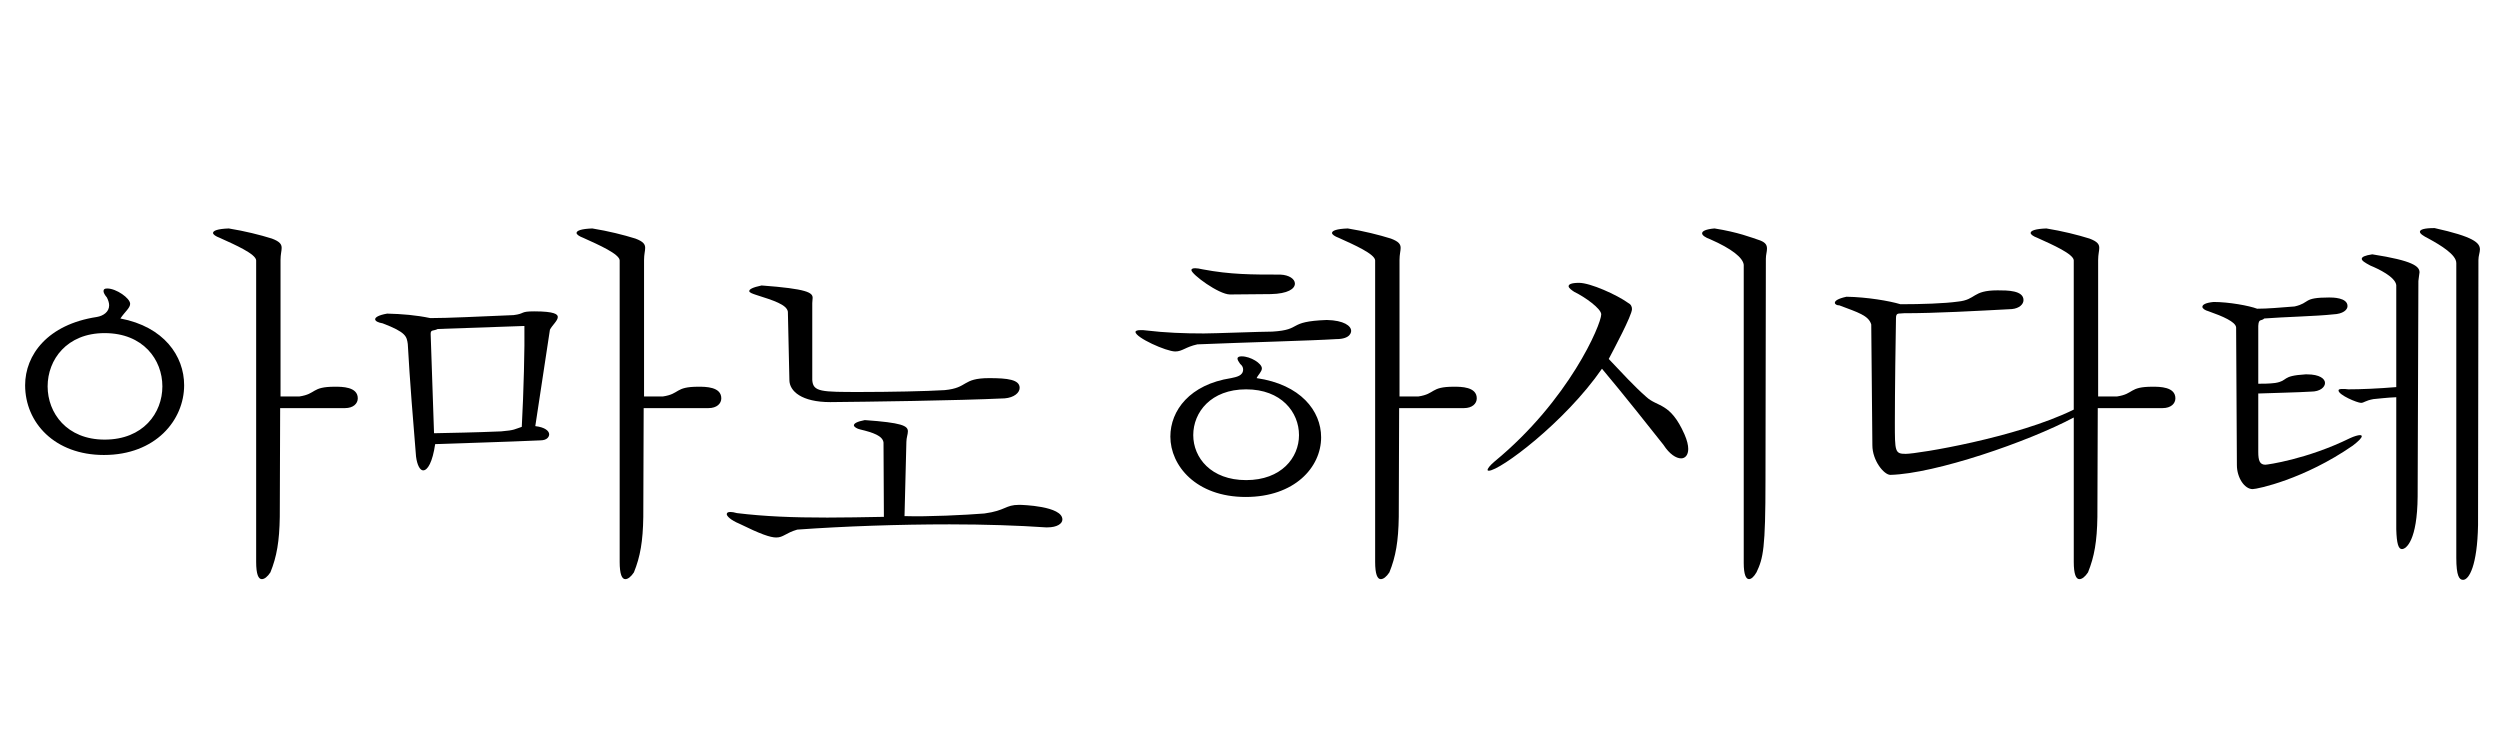 <?xml version="1.0" encoding="utf-8"?>
<!-- Generator: Adobe Illustrator 16.0.3, SVG Export Plug-In . SVG Version: 6.00 Build 0)  -->
<!DOCTYPE svg PUBLIC "-//W3C//DTD SVG 1.1//EN" "http://www.w3.org/Graphics/SVG/1.1/DTD/svg11.dtd">
<svg version="1.1" id="レイヤー_1" xmlns="http://www.w3.org/2000/svg" xmlns:xlink="http://www.w3.org/1999/xlink" x="0px"
	 y="0px" width="160px" height="48px" viewBox="0 0 160 48" enable-background="new 0 0 160 48" xml:space="preserve">
<g>
	<path d="M6.193,20.287c0.432-0.072,0.792-0.336,0.792-0.744c0-0.145-0.048-0.313-0.144-0.504c-0.144-0.168-0.216-0.313-0.216-0.408
		c0-0.121,0.072-0.168,0.24-0.168c0.576,0,1.464,0.623,1.464,0.982c0,0.266-0.336,0.506-0.624,0.938
		c2.784,0.527,4.08,2.4,4.08,4.271c0,2.232-1.824,4.465-5.136,4.465c-3.145,0-5.041-2.064-5.041-4.465
		C1.608,22.711,3.048,20.766,6.193,20.287z M3.048,24.727c0,1.705,1.224,3.408,3.648,3.408c2.472,0,3.696-1.703,3.696-3.408
		c0-1.703-1.224-3.408-3.696-3.408C4.272,21.318,3.048,23.023,3.048,24.727z M16.394,16.662c-0.024-0.408-1.32-0.984-2.328-1.439
		c-0.264-0.098-0.432-0.217-0.432-0.313c0-0.145,0.288-0.264,1.008-0.289c1.032,0.168,1.992,0.408,2.76,0.648
		c0.504,0.191,0.624,0.359,0.624,0.6c0,0.193-0.072,0.408-0.072,0.77v8.736h1.2c1.128-0.168,0.744-0.625,2.28-0.625
		c0.456,0,1.464,0,1.464,0.744c0,0.336-0.288,0.625-0.816,0.625H17.93l-0.024,6.961c-0.024,1.559-0.192,2.543-0.6,3.551
		c-0.192,0.289-0.384,0.434-0.552,0.434c-0.216,0-0.36-0.313-0.36-1.105V16.662z"/>
	<path d="M26.626,29.215c-0.168-2.016-0.408-4.969-0.528-7.201c-0.072-0.479-0.096-0.744-1.608-1.32
		c-0.288-0.047-0.48-0.143-0.48-0.264c0-0.119,0.216-0.264,0.768-0.359c0.96,0.023,1.848,0.096,2.76,0.287
		c1.128,0,3.048-0.096,5.329-0.191c0.768-0.096,0.384-0.24,1.32-0.24c1.32,0,1.512,0.193,1.512,0.361
		c0,0.238-0.36,0.527-0.504,0.814c-0.336,2.232-0.744,4.896-0.936,6.17c0.624,0.072,0.888,0.311,0.888,0.527
		c0,0.119-0.096,0.385-0.576,0.385c-2.088,0.096-5.424,0.191-6.721,0.24c-0.168,1.15-0.48,1.68-0.768,1.68
		C26.89,30.104,26.698,29.791,26.626,29.215z M27.778,27.727c1.056-0.023,2.616-0.047,4.296-0.119
		c0.888-0.072,0.864-0.145,1.32-0.289c0.12-2.232,0.192-5.111,0.168-6.457c-1.488,0.049-4.272,0.145-5.544,0.193
		c-0.288,0.145-0.456,0.023-0.456,0.313L27.778,27.727z M39.659,16.662c-0.024-0.408-1.32-0.984-2.328-1.439
		c-0.264-0.098-0.432-0.217-0.432-0.313c0-0.145,0.288-0.264,1.008-0.289c1.032,0.168,1.992,0.408,2.76,0.648
		c0.504,0.191,0.624,0.359,0.624,0.6c0,0.193-0.072,0.408-0.072,0.77v8.736h1.2c1.128-0.168,0.744-0.625,2.28-0.625
		c0.456,0,1.464,0,1.464,0.744c0,0.336-0.288,0.625-0.816,0.625h-4.152l-0.024,6.961c-0.024,1.559-0.192,2.543-0.6,3.551
		c-0.192,0.289-0.384,0.434-0.552,0.434c-0.216,0-0.36-0.313-0.36-1.105V16.662z"/>
	<path d="M56.545,28.326c-0.048-0.432-0.672-0.646-1.488-0.84c-0.216-0.047-0.408-0.168-0.408-0.264c0-0.119,0.192-0.24,0.696-0.336
		c2.376,0.168,2.76,0.359,2.76,0.721c0,0.191-0.096,0.408-0.096,0.672l-0.12,4.752c1.488,0.049,3.912-0.072,5.112-0.168
		c1.392-0.191,1.32-0.553,2.232-0.553c0.168,0,2.76,0.072,2.76,0.938c0,0.264-0.336,0.504-0.96,0.504h-0.096
		c-1.752-0.121-3.913-0.193-6.168-0.193c-3.24,0-6.745,0.121-9.745,0.336C50.28,34.111,50.136,34.4,49.68,34.4
		c-0.384,0-1.008-0.217-2.376-0.889c-0.528-0.217-0.792-0.48-0.792-0.6c0-0.098,0.072-0.145,0.24-0.145
		c0.096,0,0.24,0.023,0.408,0.072c1.776,0.215,3.552,0.287,5.785,0.287c1.08,0,2.28-0.023,3.624-0.047L56.545,28.326z
		 M50.424,19.951c-0.072-0.457-0.912-0.721-2.04-1.08c-0.216-0.072-0.432-0.145-0.432-0.24c0-0.121,0.216-0.24,0.792-0.361
		c2.928,0.217,3.265,0.457,3.265,0.793c0,0.096-0.024,0.215-0.024,0.336v4.92c0.048,0.768,0.576,0.768,3.097,0.768
		c1.8,0,4.224-0.047,5.376-0.119c1.536-0.145,1.08-0.768,2.856-0.768c1.176,0,1.944,0.096,1.944,0.623
		c0,0.313-0.36,0.625-0.96,0.672c-3.097,0.145-8.761,0.217-11.161,0.24c-1.824,0-2.616-0.695-2.616-1.416L50.424,19.951z"/>
	<path d="M81.433,21.223c1.968-0.121,0.888-0.648,3.48-0.744c1.104,0.023,1.56,0.383,1.56,0.695c0,0.049,0,0.529-0.96,0.529
		c-1.488,0.096-5.977,0.215-8.881,0.336c-0.768,0.168-0.96,0.455-1.416,0.455c-0.576,0-2.544-0.889-2.544-1.248
		c0-0.072,0.096-0.119,0.336-0.119c0.096,0,0.216,0,0.36,0.023c1.2,0.145,2.424,0.191,3.672,0.191
		C77.665,21.342,80.737,21.223,81.433,21.223z M78.792,24.199c0.336-0.072,0.768-0.145,0.768-0.553c0-0.119-0.048-0.24-0.192-0.359
		c-0.096-0.145-0.168-0.24-0.168-0.336c0-0.098,0.096-0.145,0.264-0.145c0.576,0,1.296,0.455,1.296,0.768
		c0,0.217-0.24,0.408-0.336,0.625c2.808,0.408,4.128,2.088,4.128,3.791c0,1.92-1.704,3.816-4.825,3.816
		c-3.192,0-4.824-2.016-4.824-3.863C74.904,26.264,76.152,24.607,78.792,24.199z M78.721,18.846c-0.72,0-2.472-1.295-2.472-1.561
		c0-0.07,0.072-0.119,0.24-0.119c0.12,0,0.264,0.023,0.48,0.072c1.776,0.336,3.145,0.336,4.969,0.336
		c0.576,0.023,0.936,0.287,0.936,0.576c0,0.336-0.456,0.648-1.536,0.672L78.721,18.846z M76.368,27.848
		c0,1.439,1.128,2.879,3.384,2.879c2.256,0,3.384-1.439,3.384-2.879c0-1.465-1.128-2.93-3.384-2.93
		C77.497,24.918,76.368,26.383,76.368,27.848z M88.009,16.662c-0.024-0.408-1.32-0.984-2.328-1.439
		c-0.264-0.098-0.432-0.217-0.432-0.313c0-0.145,0.288-0.264,1.008-0.289c1.032,0.168,1.992,0.408,2.76,0.648
		c0.504,0.191,0.624,0.359,0.624,0.6c0,0.193-0.072,0.408-0.072,0.77v8.736h1.2c1.128-0.168,0.744-0.625,2.28-0.625
		c0.456,0,1.464,0,1.464,0.744c0,0.336-0.288,0.625-0.816,0.625h-4.152l-0.024,6.961c-0.024,1.559-0.192,2.543-0.6,3.551
		c-0.192,0.289-0.384,0.434-0.552,0.434c-0.216,0-0.36-0.313-0.36-1.105V16.662z"/>
	<path d="M95.662,29.527c4.752-3.912,6.817-8.762,6.817-9.408c0-0.361-1.032-1.105-1.728-1.441c-0.144-0.096-0.36-0.24-0.36-0.359
		c0-0.121,0.168-0.217,0.672-0.217c0.72,0,2.424,0.77,3.12,1.273c0.192,0.096,0.264,0.238,0.264,0.406
		c0,0.408-1.2,2.641-1.488,3.193c0.864,0.912,1.656,1.775,2.4,2.424c0.72,0.672,1.536,0.336,2.448,2.4
		c0.168,0.385,0.24,0.695,0.24,0.936c0,0.385-0.192,0.602-0.456,0.602c-0.312,0-0.744-0.266-1.128-0.865
		c-0.528-0.672-2.736-3.455-3.937-4.873c-2.376,3.434-6.528,6.529-7.249,6.529c-0.048,0-0.072-0.023-0.072-0.049
		C95.206,29.982,95.35,29.791,95.662,29.527z M111.599,16.949c-0.048-0.455-0.768-1.031-2.136-1.631
		c-0.336-0.121-0.528-0.264-0.528-0.385c0-0.145,0.24-0.264,0.792-0.313c1.512,0.24,2.352,0.576,2.928,0.77
		c0.36,0.143,0.432,0.311,0.432,0.527c0,0.191-0.072,0.385-0.072,0.648l-0.024,14.137c0,4.416-0.144,5.016-0.576,5.928
		c-0.168,0.289-0.336,0.434-0.48,0.434c-0.192,0-0.336-0.289-0.336-1.033V16.949z"/>
	<path d="M132.721,16.662c-0.024-0.408-1.32-0.984-2.328-1.439c-0.264-0.098-0.432-0.217-0.432-0.313
		c0-0.145,0.288-0.264,1.008-0.289c1.032,0.168,1.992,0.408,2.76,0.648c0.504,0.191,0.624,0.359,0.624,0.6
		c0,0.193-0.072,0.408-0.072,0.77v8.736h1.2c1.128-0.168,0.744-0.625,2.28-0.625c0.456,0,1.464,0,1.464,0.744
		c0,0.336-0.288,0.625-0.816,0.625h-4.152l-0.024,6.961c-0.024,1.559-0.192,2.543-0.6,3.551c-0.192,0.289-0.384,0.434-0.552,0.434
		c-0.216,0-0.36-0.313-0.36-1.105v-9.24c-2.928,1.561-8.881,3.6-11.737,3.672c-0.408,0-1.152-0.912-1.152-1.896l-0.072-7.729
		c-0.168-0.576-0.84-0.768-2.041-1.223c-0.168,0-0.288-0.072-0.288-0.168c0-0.121,0.192-0.266,0.744-0.385
		c1.32,0.023,2.736,0.264,3.457,0.48c1.344,0,2.832-0.049,3.672-0.168c1.2-0.121,0.888-0.721,2.544-0.721
		c0.624,0,1.656,0,1.656,0.625c0,0.264-0.264,0.527-0.744,0.574c-2.304,0.121-4.848,0.266-6.913,0.266
		c-0.312,0.047-0.504-0.072-0.504,0.311c-0.024,1.129-0.072,4.705-0.072,6.697c0,1.848,0,1.992,0.696,1.992
		c0.744,0,7.104-1.031,10.753-2.832V16.662z"/>
	<path d="M143.112,20.959c-0.024-0.361-0.864-0.721-1.752-1.033c-0.264-0.072-0.408-0.191-0.408-0.287
		c0-0.145,0.216-0.264,0.72-0.313c0.984,0,2.28,0.24,2.785,0.432c0.648,0,1.488-0.072,2.4-0.145c1.032-0.238,0.48-0.574,2.208-0.574
		c0.216,0,1.176,0,1.176,0.551c0,0.24-0.288,0.504-0.912,0.529c-1.056,0.119-3.24,0.168-4.416,0.264
		c-0.192,0.191-0.36-0.025-0.384,0.479v3.697c0.264,0,0.72,0,1.08-0.049c0.888-0.143,0.336-0.455,1.944-0.551h0.096
		c0.816,0,1.152,0.287,1.152,0.551c0,0.266-0.312,0.553-0.888,0.553c-0.744,0.049-2.76,0.096-3.384,0.121v3.744
		c0,0.551,0.096,0.814,0.456,0.814c0.096,0,2.64-0.336,5.424-1.703c0.264-0.121,0.504-0.191,0.624-0.191
		c0.072,0,0.12,0.023,0.12,0.07c0,0.098-0.168,0.289-0.576,0.602c-3.12,2.16-6.12,2.783-6.408,2.783
		c-0.528,0-1.008-0.744-1.008-1.535L143.112,20.959z M153.361,18.246c-0.072-0.527-1.128-1.031-1.656-1.248
		c-0.36-0.191-0.552-0.313-0.552-0.432c0-0.121,0.192-0.217,0.672-0.289c2.616,0.408,3.024,0.77,3.024,1.152
		c0,0.072-0.072,0.457-0.072,0.553l-0.048,13.801c-0.024,2.785-0.72,3.359-1.008,3.359c-0.216,0-0.336-0.336-0.36-1.271v-8.449
		c-0.624,0.025-1.176,0.098-1.464,0.121c-0.528,0.096-0.6,0.24-0.792,0.24c-0.24,0-1.44-0.504-1.44-0.793
		c0-0.072,0.072-0.096,0.264-0.096c0.096,0,0.216,0,0.36,0.023c0.816,0,1.92-0.047,3.072-0.143V18.246z M157.202,16.83
		c0-0.527-0.984-1.129-1.776-1.561c-0.336-0.168-0.552-0.313-0.552-0.432c0-0.145,0.264-0.24,0.937-0.24
		c2.496,0.553,2.904,0.936,2.904,1.369c0,0.191-0.096,0.406-0.096,0.672l-0.024,16.969c-0.048,2.592-0.576,3.504-0.96,3.504
		c-0.24,0-0.432-0.24-0.432-1.416V16.83z"/>
</g>
</svg>
